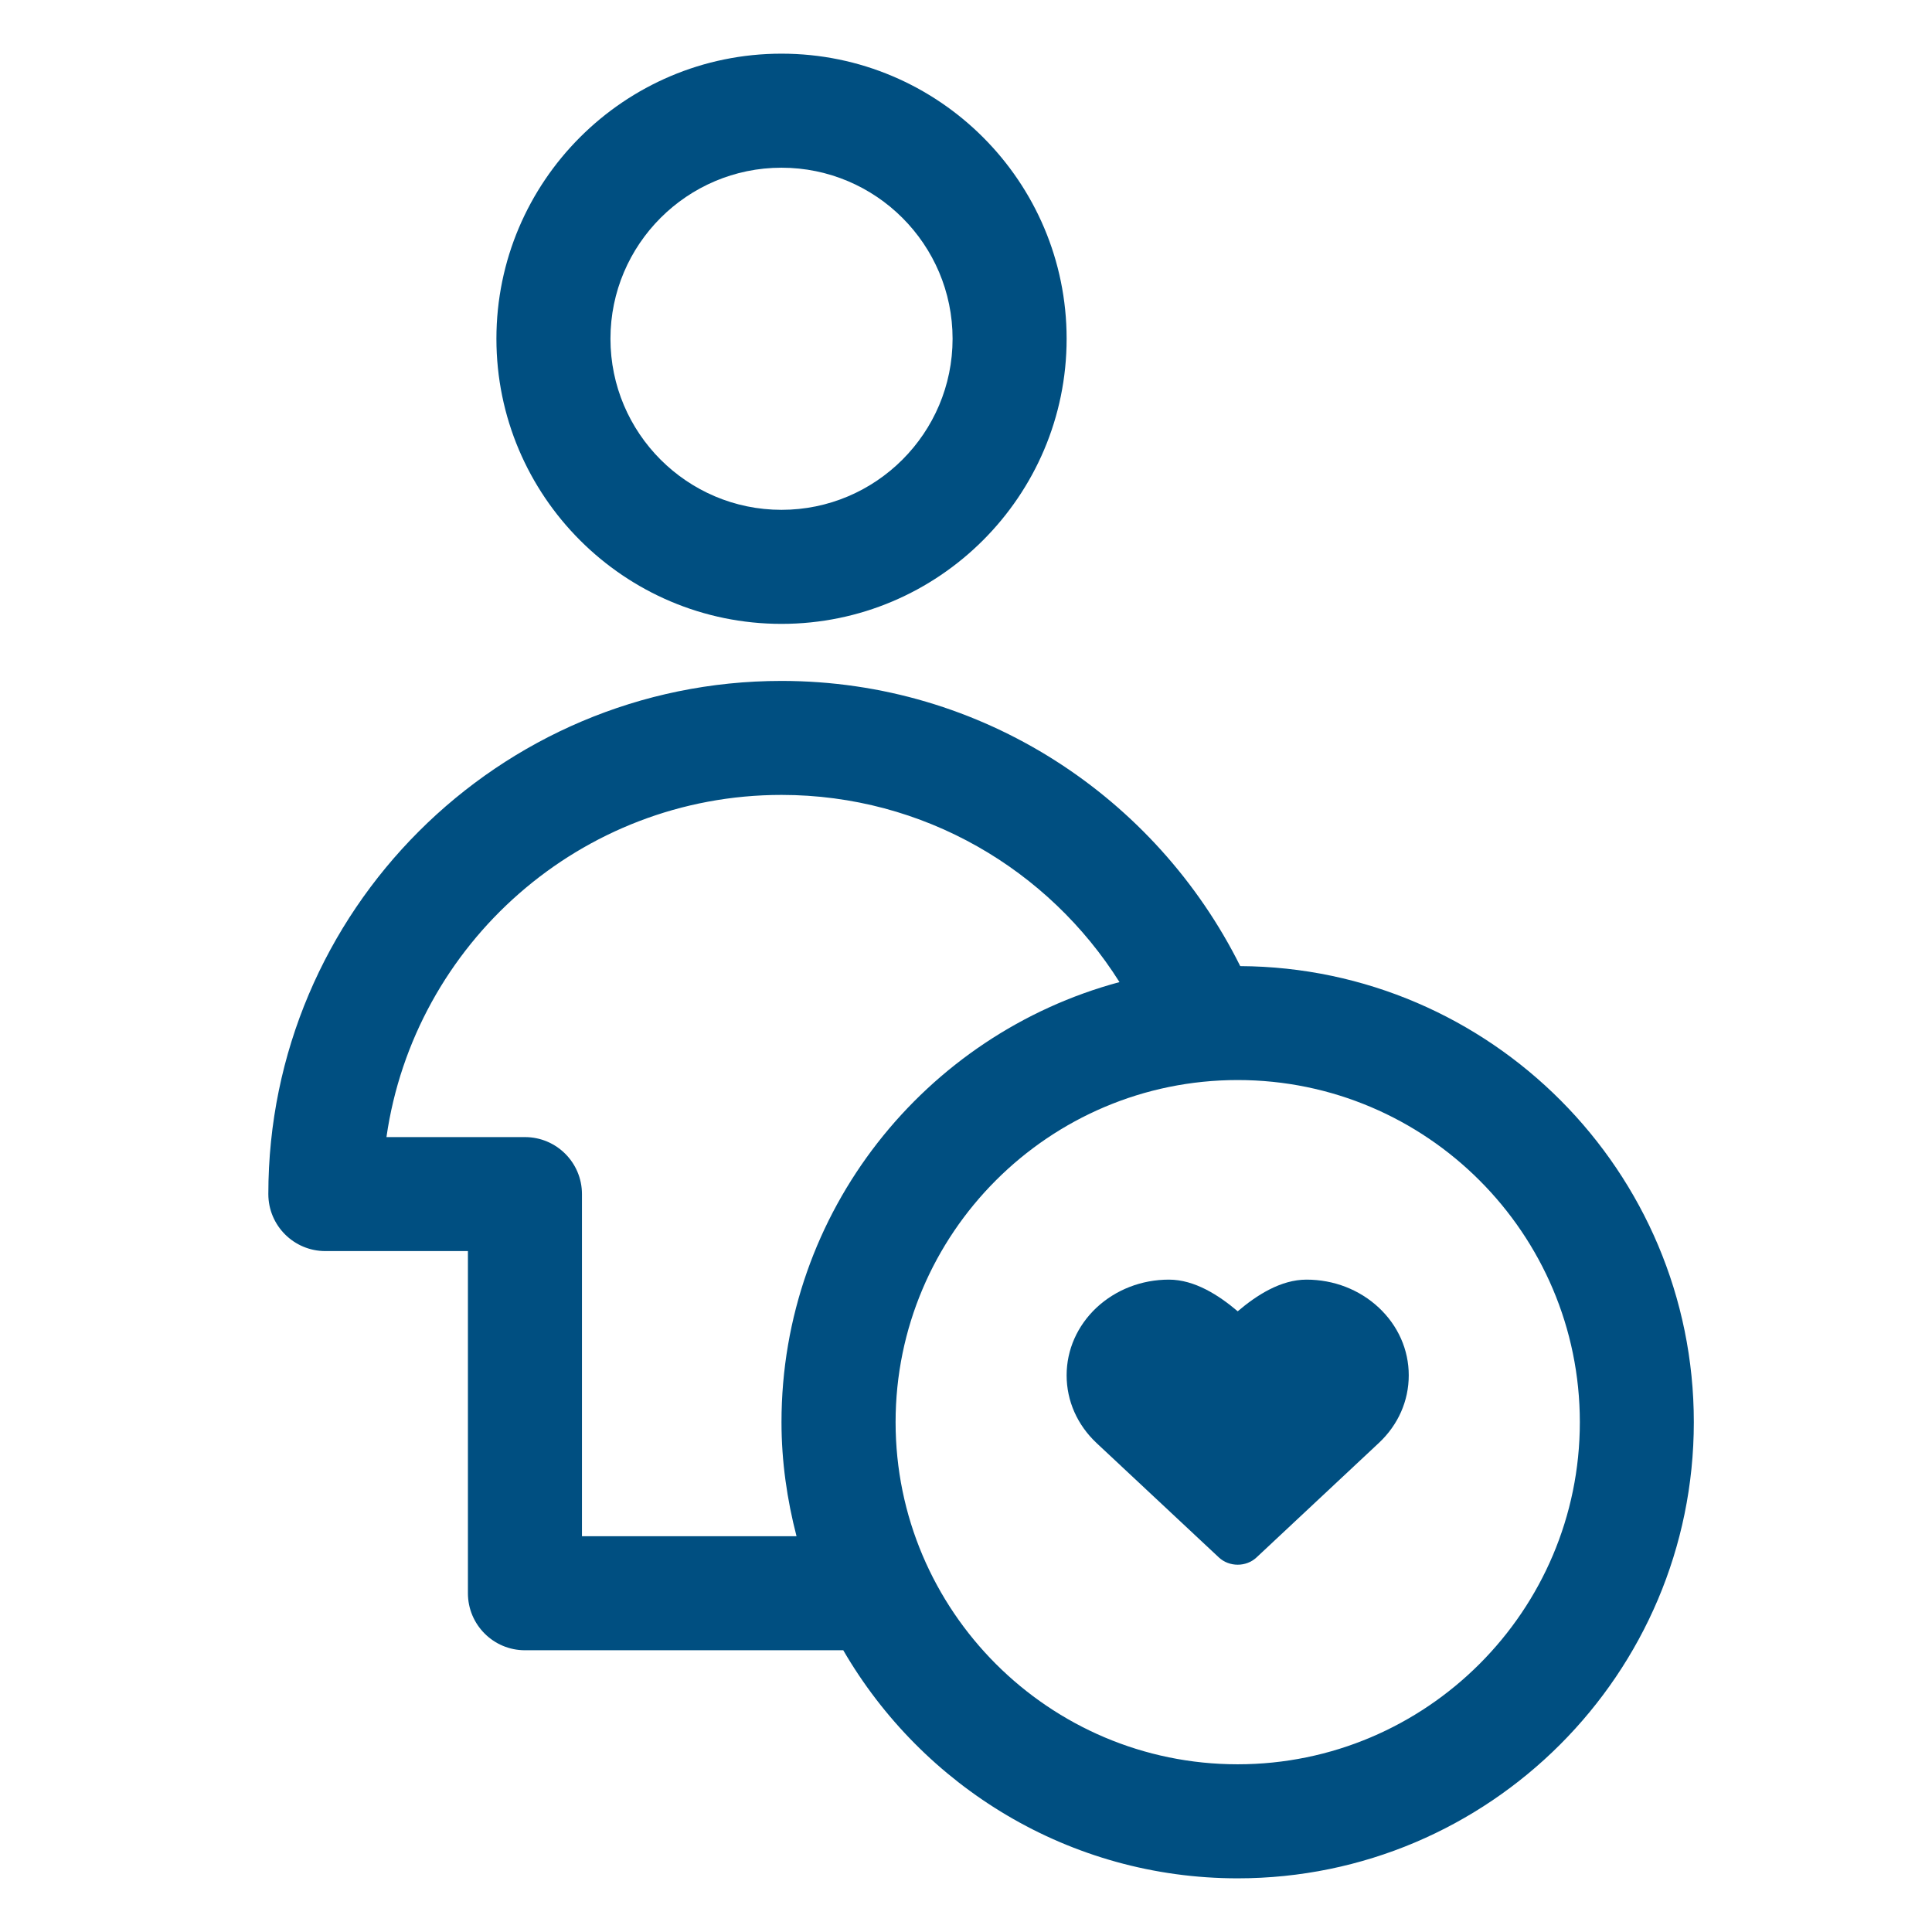 <?xml version="1.0" encoding="UTF-8"?>
<svg width="36px" height="36px" viewBox="0 0 36 36" version="1.1" xmlns="http://www.w3.org/2000/svg" xmlns:xlink="http://www.w3.org/1999/xlink">
    <title>kontrolle_1</title>
    <g id="kontrolle_1" stroke="none" stroke-width="1" fill="none" fill-rule="evenodd">
        <g id="Group-7" transform="translate(5, 1)" fill="#004F81">
            <path d="M9.562,2.125 C11.32,2.125 12.75,3.555 12.75,5.312 C12.75,7.07 11.32,8.5 9.562,8.5 C7.805,8.5 6.375,7.07 6.375,5.312 C6.375,3.555 7.805,2.125 9.562,2.125 M9.562,10.625 C12.492,10.625 14.875,8.242 14.875,5.312 C14.875,2.383 12.492,0 9.562,0 C6.633,0 4.25,2.383 4.25,5.312 C4.25,8.242 6.633,10.625 9.562,10.625" id="Fill-1"></path>
            <path d="M18.062,31.875 C14.547,31.875 11.688,29.015 11.688,25.5 C11.688,21.985 14.547,19.125 18.062,19.125 C21.578,19.125 24.438,21.985 24.438,25.5 C24.438,29.015 21.578,31.875 18.062,31.875 L18.062,31.875 Z M5.844,27.625 L5.844,21.25 C5.844,20.663 5.368,20.188 4.781,20.188 L2.201,20.188 C2.718,16.588 5.822,13.812 9.562,13.812 C12.213,13.812 14.543,15.207 15.86,17.3 C12.239,18.273 9.562,21.576 9.562,25.5 C9.562,26.235 9.666,26.944 9.842,27.625 L5.844,27.625 Z M18.11,17.002 C16.543,13.858 13.307,11.688 9.562,11.688 C4.29,11.688 0,15.977 0,21.25 C0,21.837 0.476,22.312 1.062,22.312 L3.719,22.312 L3.719,28.688 C3.719,29.274 4.195,29.75 4.781,29.75 L10.713,29.75 C12.185,32.286 14.925,34 18.062,34 C22.749,34 26.562,30.187 26.562,25.5 C26.562,20.829 22.775,17.028 18.11,17.002 L18.11,17.002 Z" id="Fill-3"></path>
            <path d="M19.344,22.844 C18.865,22.844 18.414,23.135 18.063,23.434 C17.711,23.135 17.26,22.844 16.782,22.844 C16.272,22.844 15.794,23.03 15.433,23.365 C15.074,23.703 14.875,24.151 14.875,24.627 C14.875,25.104 15.074,25.552 15.433,25.889 L17.711,28.02 C17.808,28.111 17.936,28.156 18.063,28.156 C18.19,28.156 18.317,28.111 18.414,28.02 L20.691,25.889 C21.052,25.552 21.25,25.104 21.25,24.627 C21.25,24.151 21.052,23.703 20.691,23.365 C20.332,23.03 19.853,22.844 19.344,22.844" id="Fill-5"></path>
        </g>
    </g>
</svg>